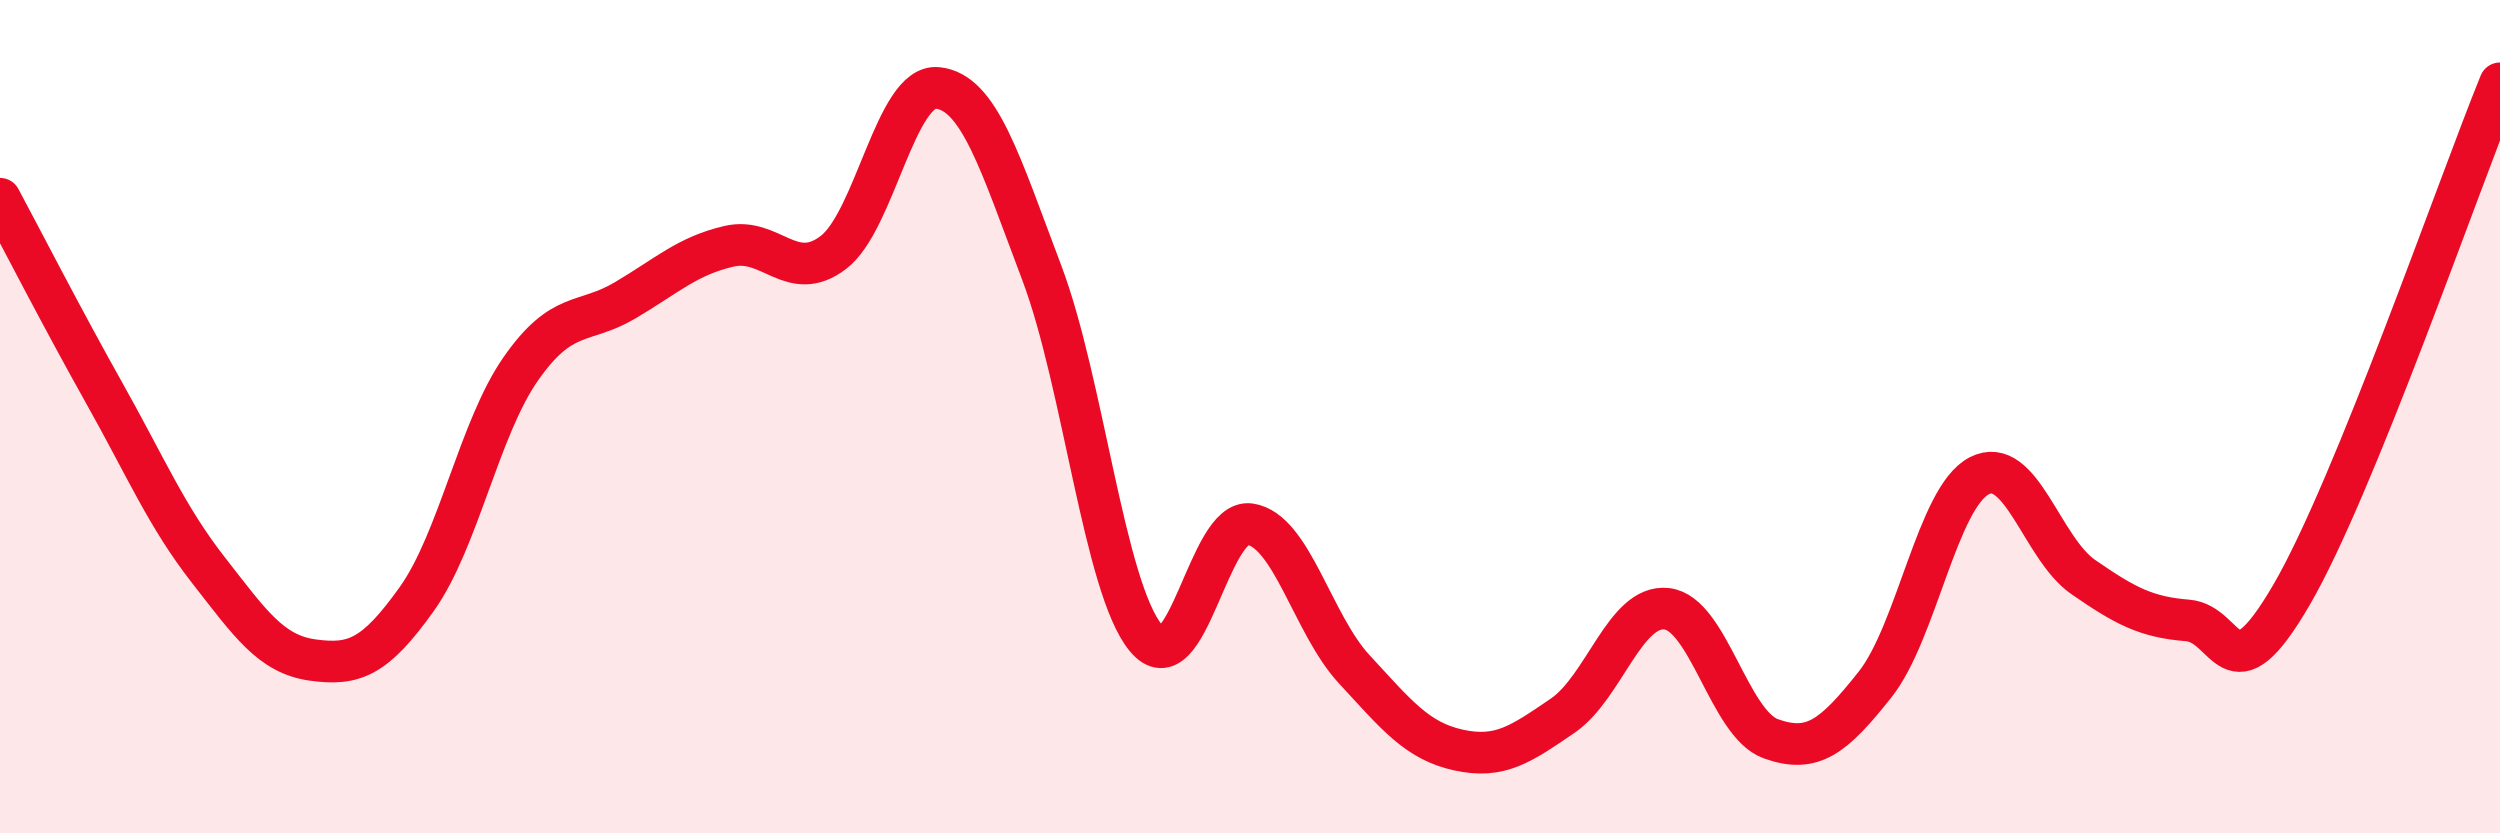 
    <svg width="60" height="20" viewBox="0 0 60 20" xmlns="http://www.w3.org/2000/svg">
      <path
        d="M 0,4.77 C 0.5,5.7 1.5,7.65 2.5,9.43 C 3.5,11.21 4,12.4 5,13.68 C 6,14.96 6.5,15.7 7.5,15.84 C 8.5,15.98 9,15.78 10,14.38 C 11,12.98 11.5,10.28 12.5,8.85 C 13.5,7.42 14,7.8 15,7.21 C 16,6.62 16.5,6.14 17.5,5.91 C 18.5,5.68 19,6.82 20,6.06 C 21,5.3 21.5,2.01 22.5,2.11 C 23.5,2.21 24,3.9 25,6.54 C 26,9.18 26.5,14.1 27.5,15.31 C 28.5,16.52 29,12.43 30,12.58 C 31,12.73 31.5,14.98 32.5,16.06 C 33.5,17.14 34,17.78 35,18 C 36,18.22 36.5,17.86 37.5,17.18 C 38.5,16.5 39,14.5 40,14.61 C 41,14.72 41.5,17.37 42.5,17.73 C 43.5,18.09 44,17.69 45,16.43 C 46,15.17 46.5,11.94 47.5,11.42 C 48.5,10.9 49,13.16 50,13.85 C 51,14.54 51.5,14.81 52.5,14.89 C 53.5,14.97 53.5,16.85 55,14.27 C 56.5,11.69 59,4.45 60,2L60 20L0 20Z"
        fill="#EB0A25"
        opacity="0.1"
        stroke-linecap="round"
        stroke-linejoin="round"
      />
      <path
        d="M 0,4.77 C 0.5,5.7 1.5,7.65 2.5,9.43 C 3.5,11.21 4,12.4 5,13.68 C 6,14.96 6.5,15.7 7.5,15.84 C 8.5,15.98 9,15.78 10,14.38 C 11,12.98 11.5,10.28 12.5,8.85 C 13.5,7.42 14,7.8 15,7.21 C 16,6.62 16.5,6.14 17.5,5.91 C 18.5,5.68 19,6.82 20,6.06 C 21,5.3 21.5,2.01 22.5,2.11 C 23.5,2.21 24,3.9 25,6.54 C 26,9.18 26.5,14.1 27.5,15.31 C 28.5,16.52 29,12.43 30,12.58 C 31,12.73 31.5,14.98 32.5,16.06 C 33.5,17.14 34,17.78 35,18 C 36,18.22 36.5,17.86 37.5,17.18 C 38.5,16.5 39,14.5 40,14.61 C 41,14.72 41.5,17.37 42.5,17.73 C 43.5,18.09 44,17.69 45,16.43 C 46,15.17 46.5,11.94 47.5,11.42 C 48.5,10.9 49,13.16 50,13.85 C 51,14.54 51.5,14.81 52.5,14.89 C 53.5,14.97 53.5,16.85 55,14.27 C 56.5,11.69 59,4.45 60,2"
        stroke="#EB0A25"
        stroke-width="1"
        fill="none"
        stroke-linecap="round"
        stroke-linejoin="round"
      />
    </svg>
  